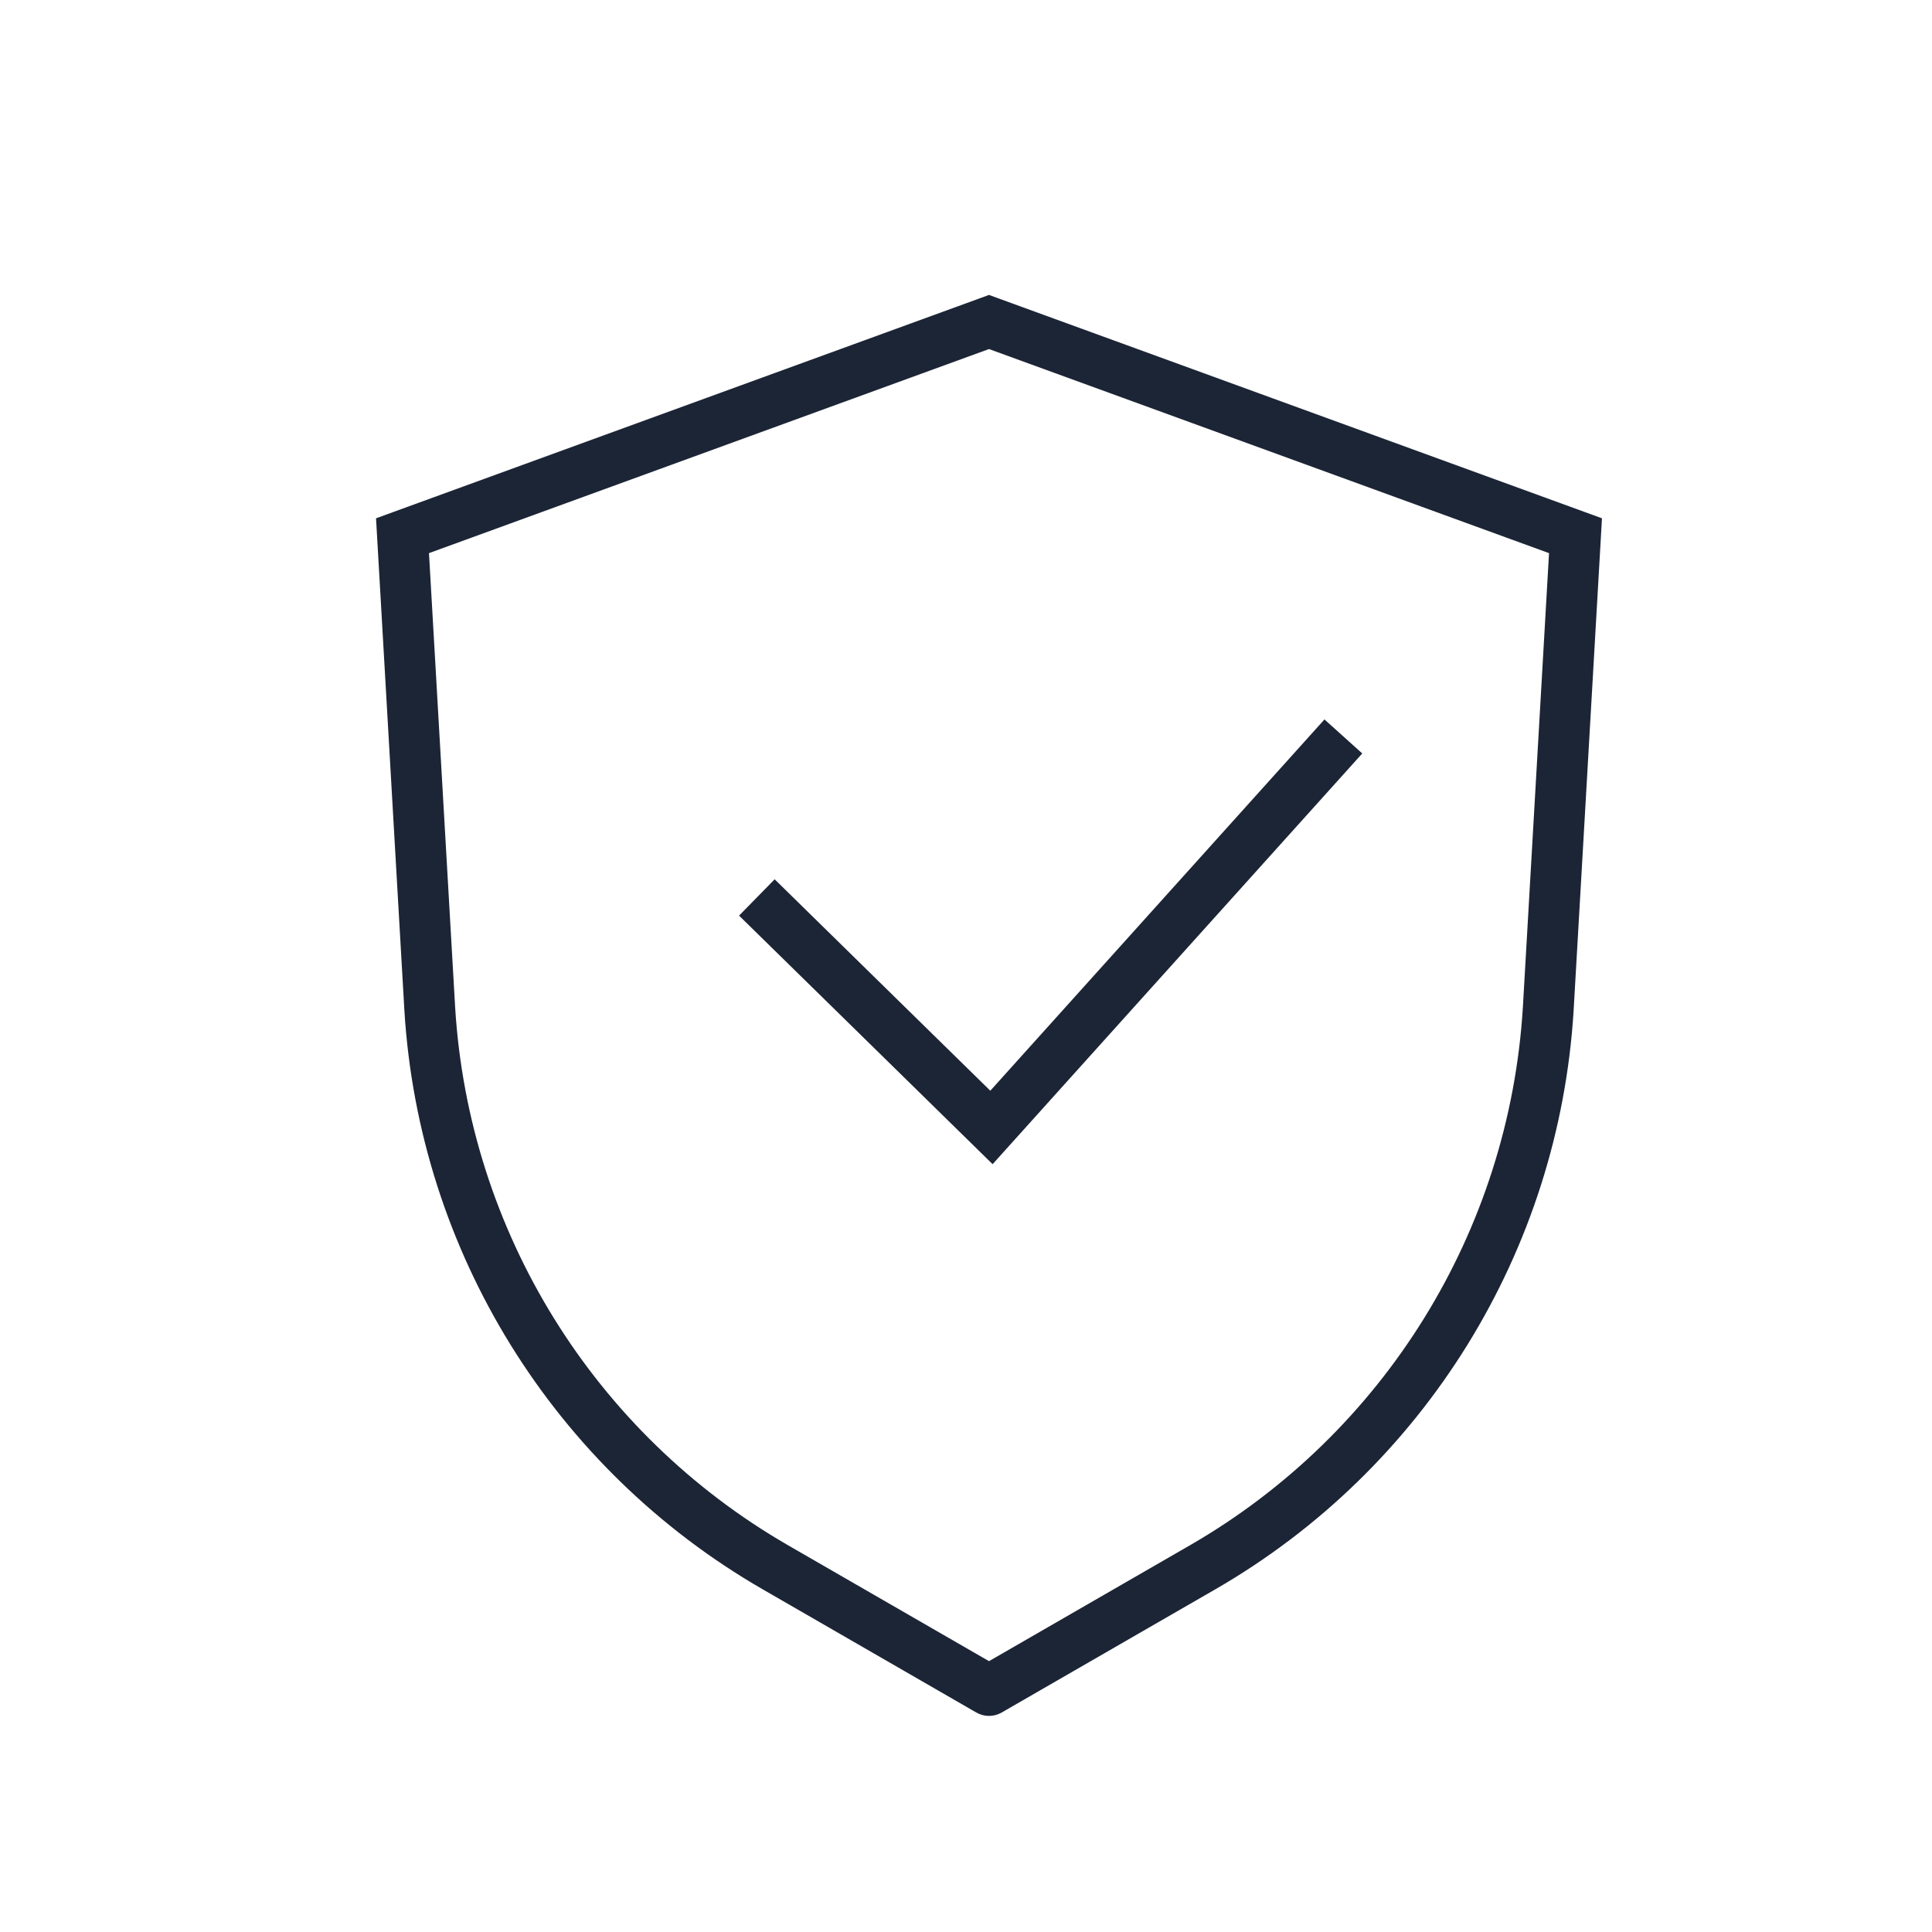 <svg width="76" height="76" viewBox="0 0 76 76" fill="none" xmlns="http://www.w3.org/2000/svg">
<path fill-rule="evenodd" clip-rule="evenodd" d="M39.247 11.727L38.905 11.602L38.562 11.727L15.491 20.134L14.792 20.389L14.835 21.131L15.907 39.739L15.907 39.742C16.484 49.221 21.781 57.779 30.008 62.523L38.405 67.366C38.715 67.544 39.095 67.544 39.404 67.366L47.802 62.523C56.029 57.779 61.325 49.221 61.903 39.742L61.903 39.739L62.975 21.131L63.017 20.389L62.319 20.134L39.247 11.727ZM17.904 39.62L16.875 21.759L38.905 13.731L60.935 21.759L59.906 39.621L59.906 39.621C59.37 48.43 54.448 56.382 46.803 60.791L38.905 65.346L31.007 60.791C23.362 56.382 18.441 48.431 17.904 39.622L17.904 39.62ZM39.745 45.02L53.588 29.639L52.101 28.301L38.956 42.906L30.473 34.589L29.073 36.018L38.301 45.065L39.047 45.796L39.745 45.02Z" fill="#1C2535"/>
</svg>
